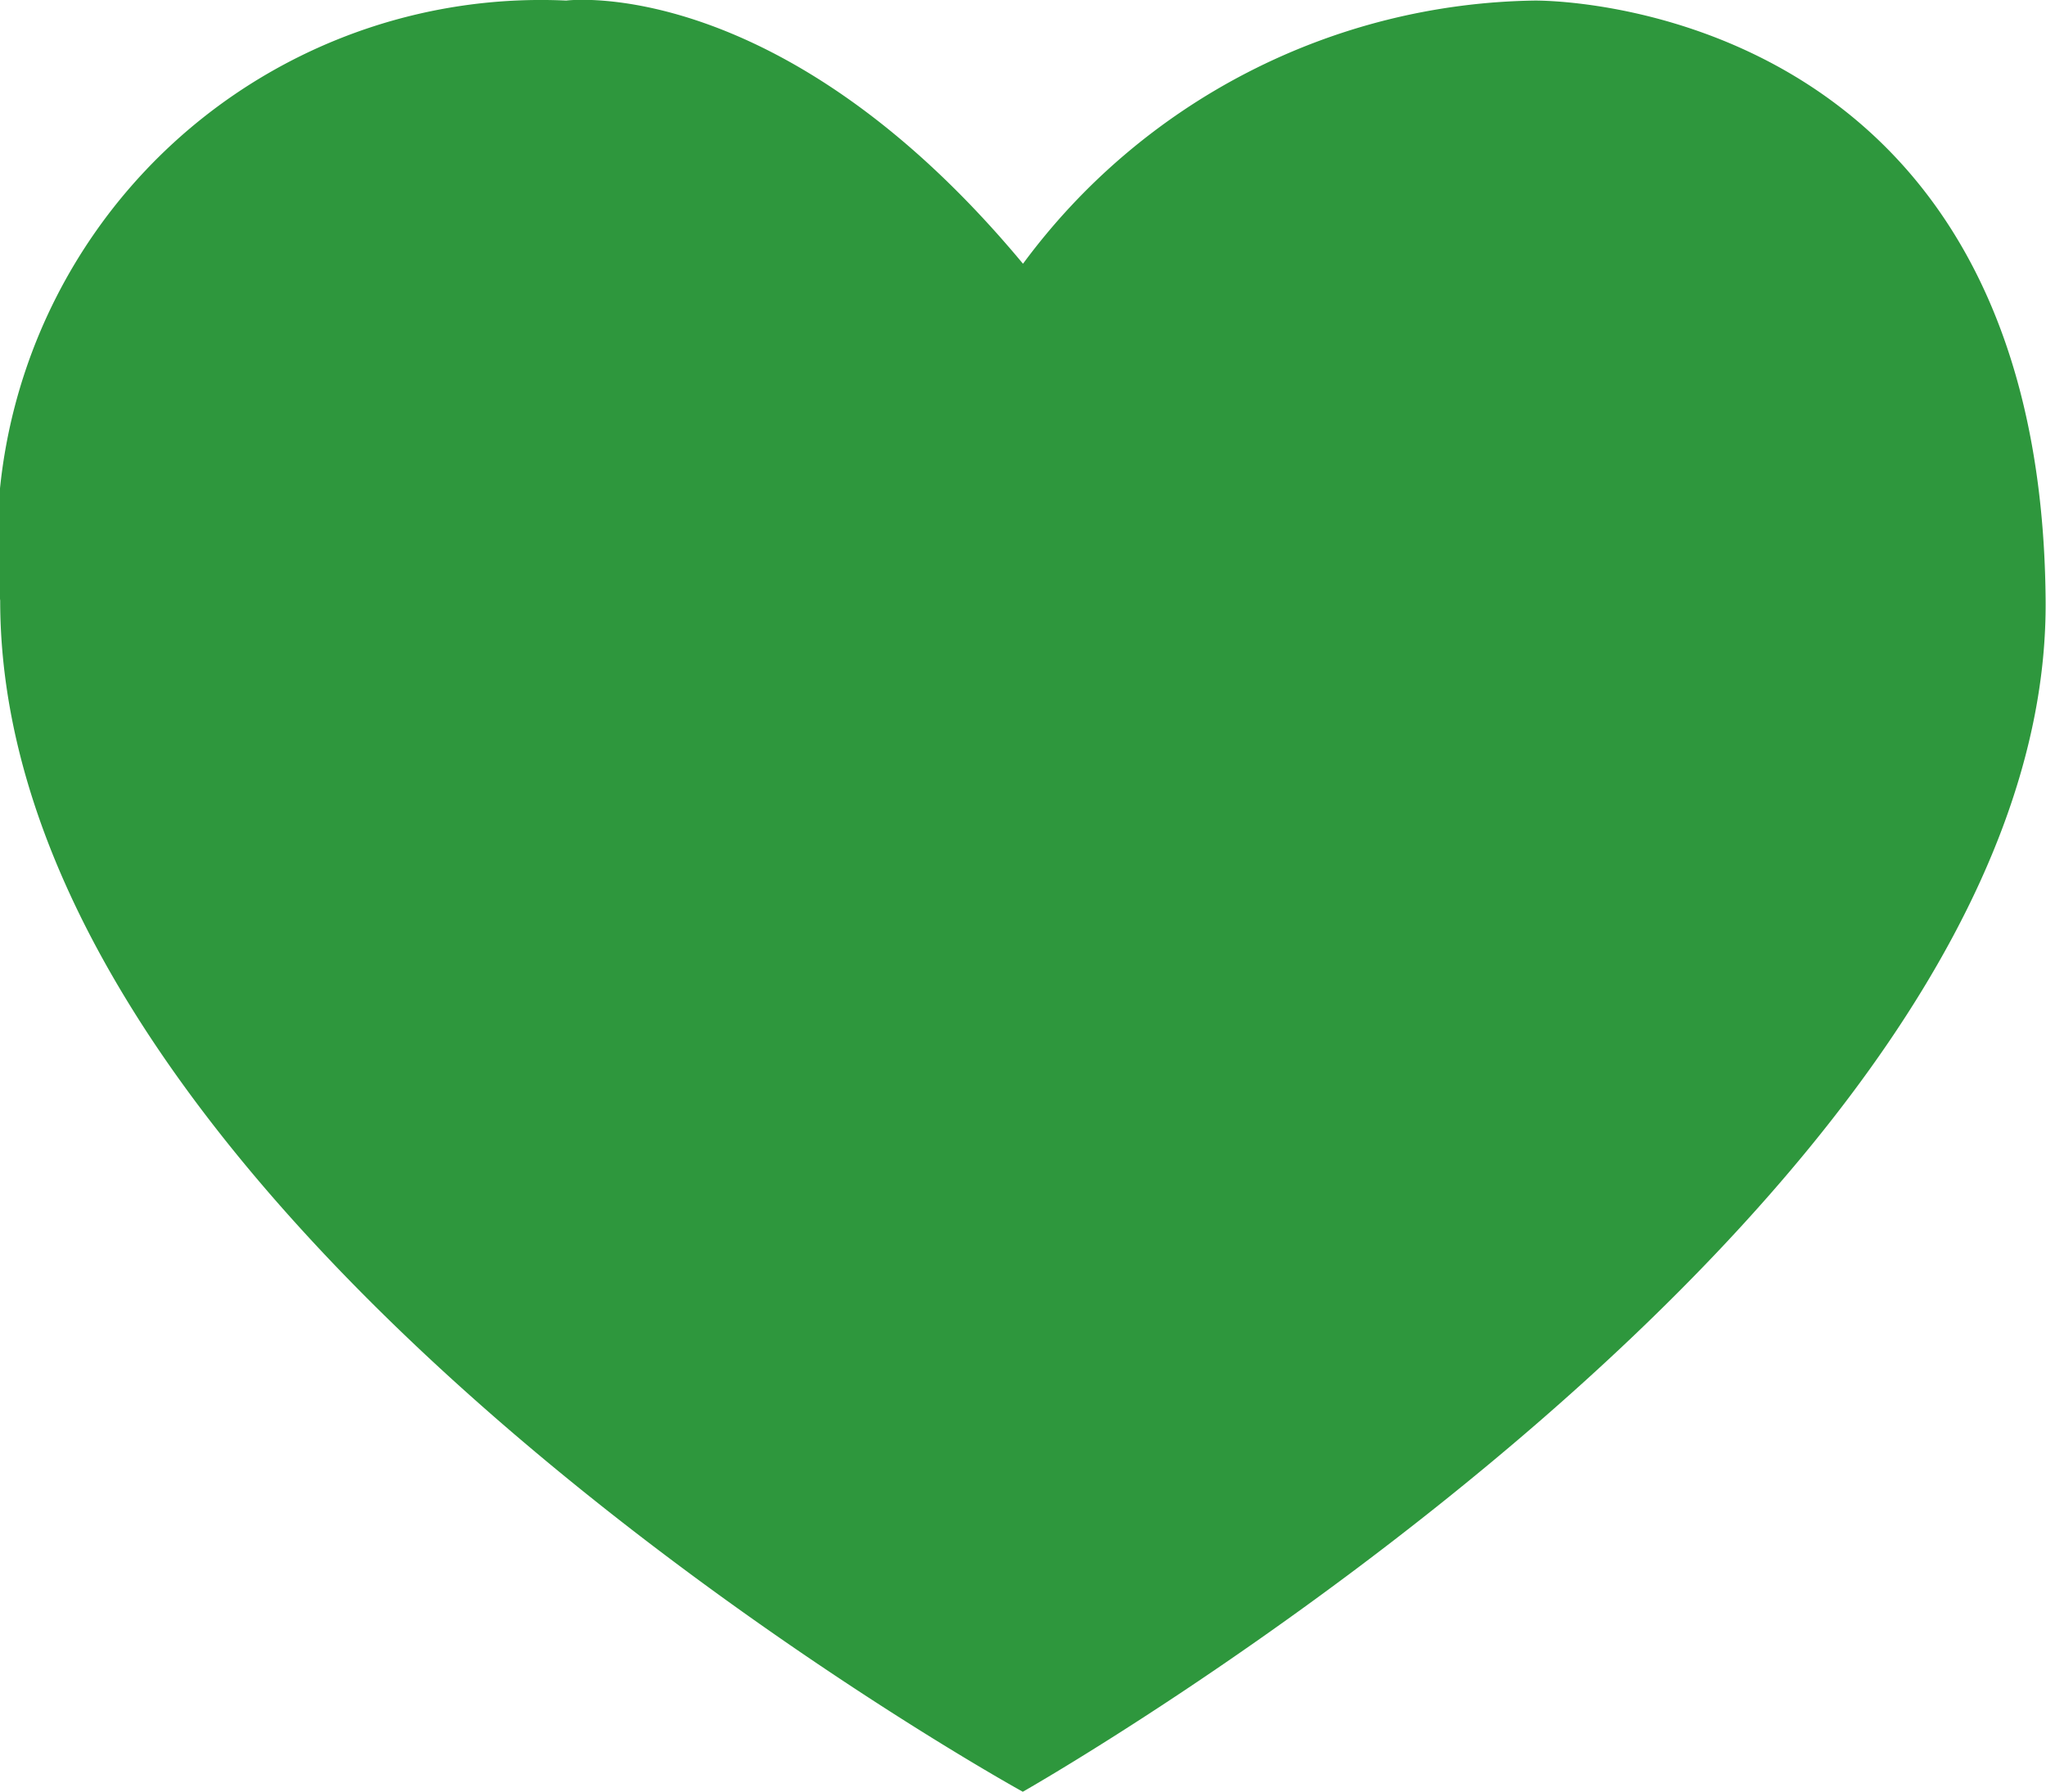 <svg xmlns="http://www.w3.org/2000/svg" width="10.804" height="9.463" viewBox="0 0 10.804 9.463">
  <path id="herz" d="M3426.387-7456.036s-5.4-2.973-5.4-6.291a2.871,2.871,0,0,1,2.989-3.169s1.133-.149,2.412,1.39a3.419,3.419,0,0,1,2.7-1.39s2.676-.045,2.7,3.169S3426.387-7456.036,3426.387-7456.036Z" transform="translate(-3420.986 7465.499)" fill="#2e973d"/>
</svg>
